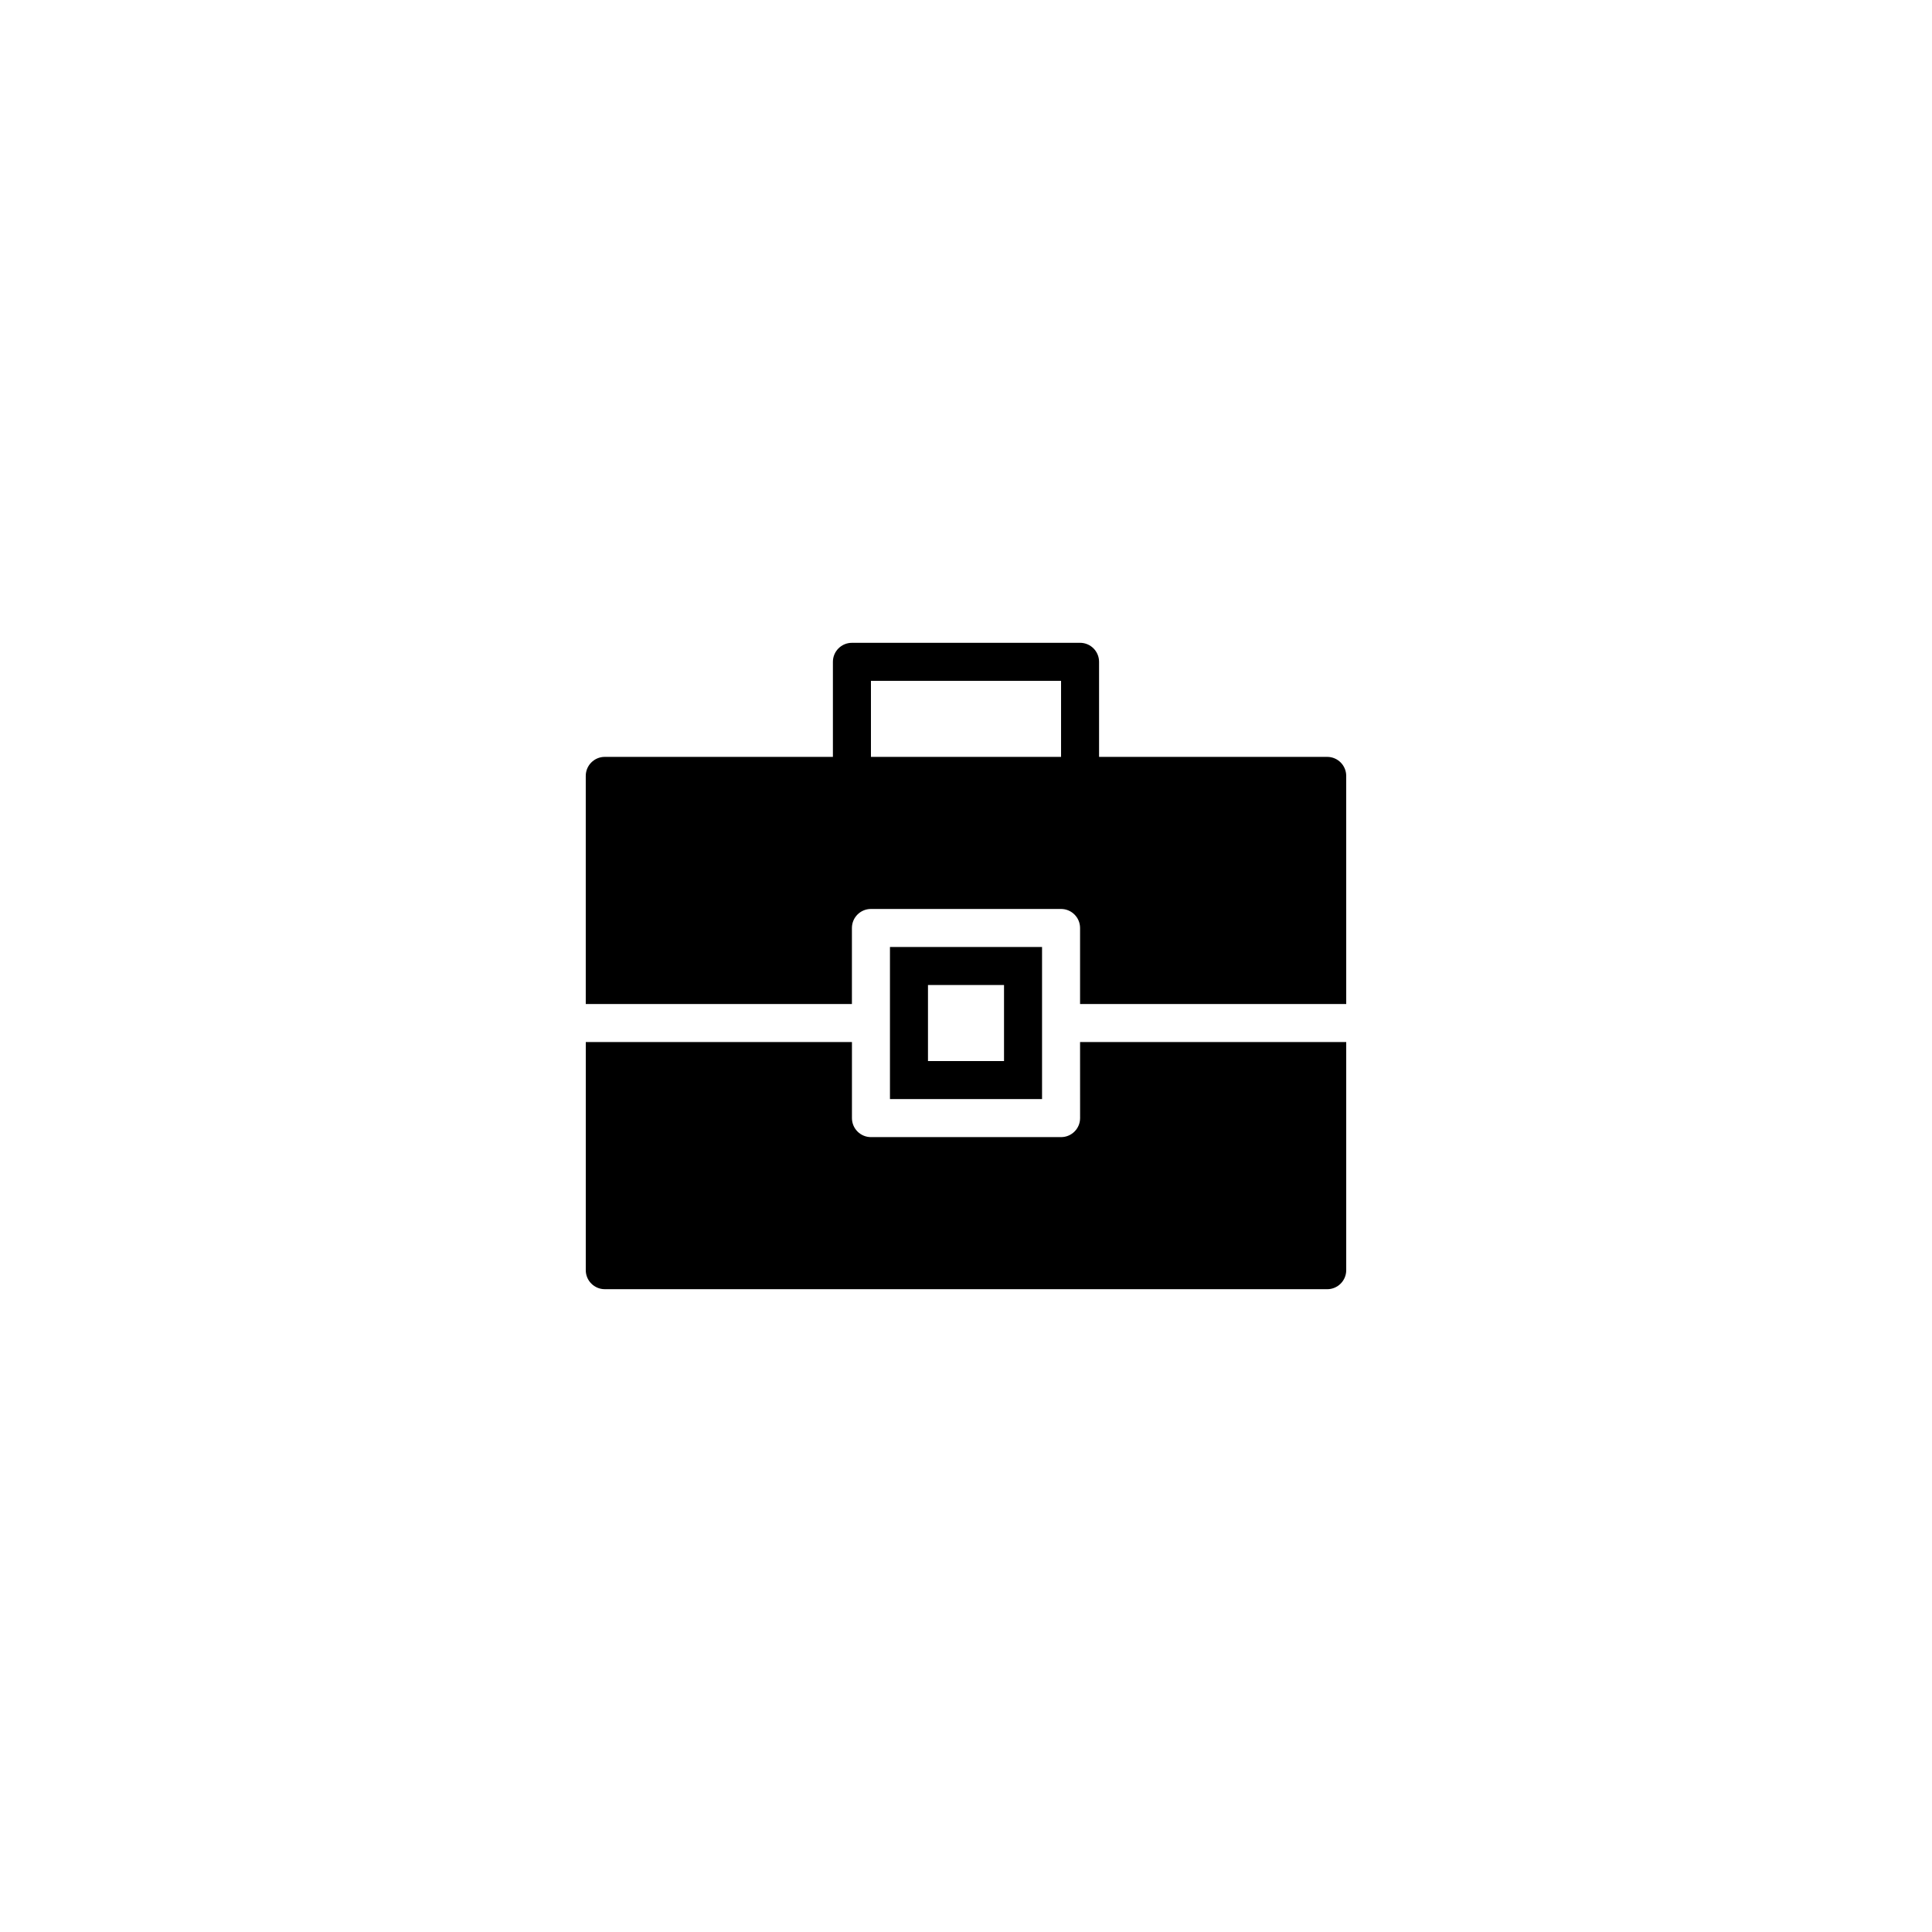 <?xml version="1.0" encoding="UTF-8"?>
<!-- Uploaded to: ICON Repo, www.iconrepo.com, Generator: ICON Repo Mixer Tools -->
<svg fill="#000000" width="800px" height="800px" version="1.1" viewBox="144 144 512 512" xmlns="http://www.w3.org/2000/svg">
 <path d="m495.72 344.58h-60.457v-25.191c0-2.781-2.254-5.039-5.039-5.039l-60.457 0.004c-2.781 0-5.039 2.258-5.039 5.039v25.191l-60.457-0.004c-2.781 0-5.039 2.258-5.039 5.039v60.457h70.535v-20.152c0-2.781 2.258-5.039 5.039-5.039h50.383c2.785 0 5.039 2.258 5.039 5.039v20.152h70.535l-0.004-60.457c0-2.781-2.254-5.039-5.039-5.039zm-120.91 0v-20.152h50.383v20.152zm5.039 50.383v40.305h40.305v-40.305zm30.227 30.227h-20.152v-20.152h20.152zm20.152-5.035h70.535v60.457c0 2.781-2.254 5.039-5.039 5.039l-191.45-0.004c-2.781 0-5.039-2.258-5.039-5.039l0.004-60.453h70.535v20.152c0 2.781 2.258 5.039 5.039 5.039h50.383c2.785 0 5.039-2.258 5.039-5.039z"/>
</svg>